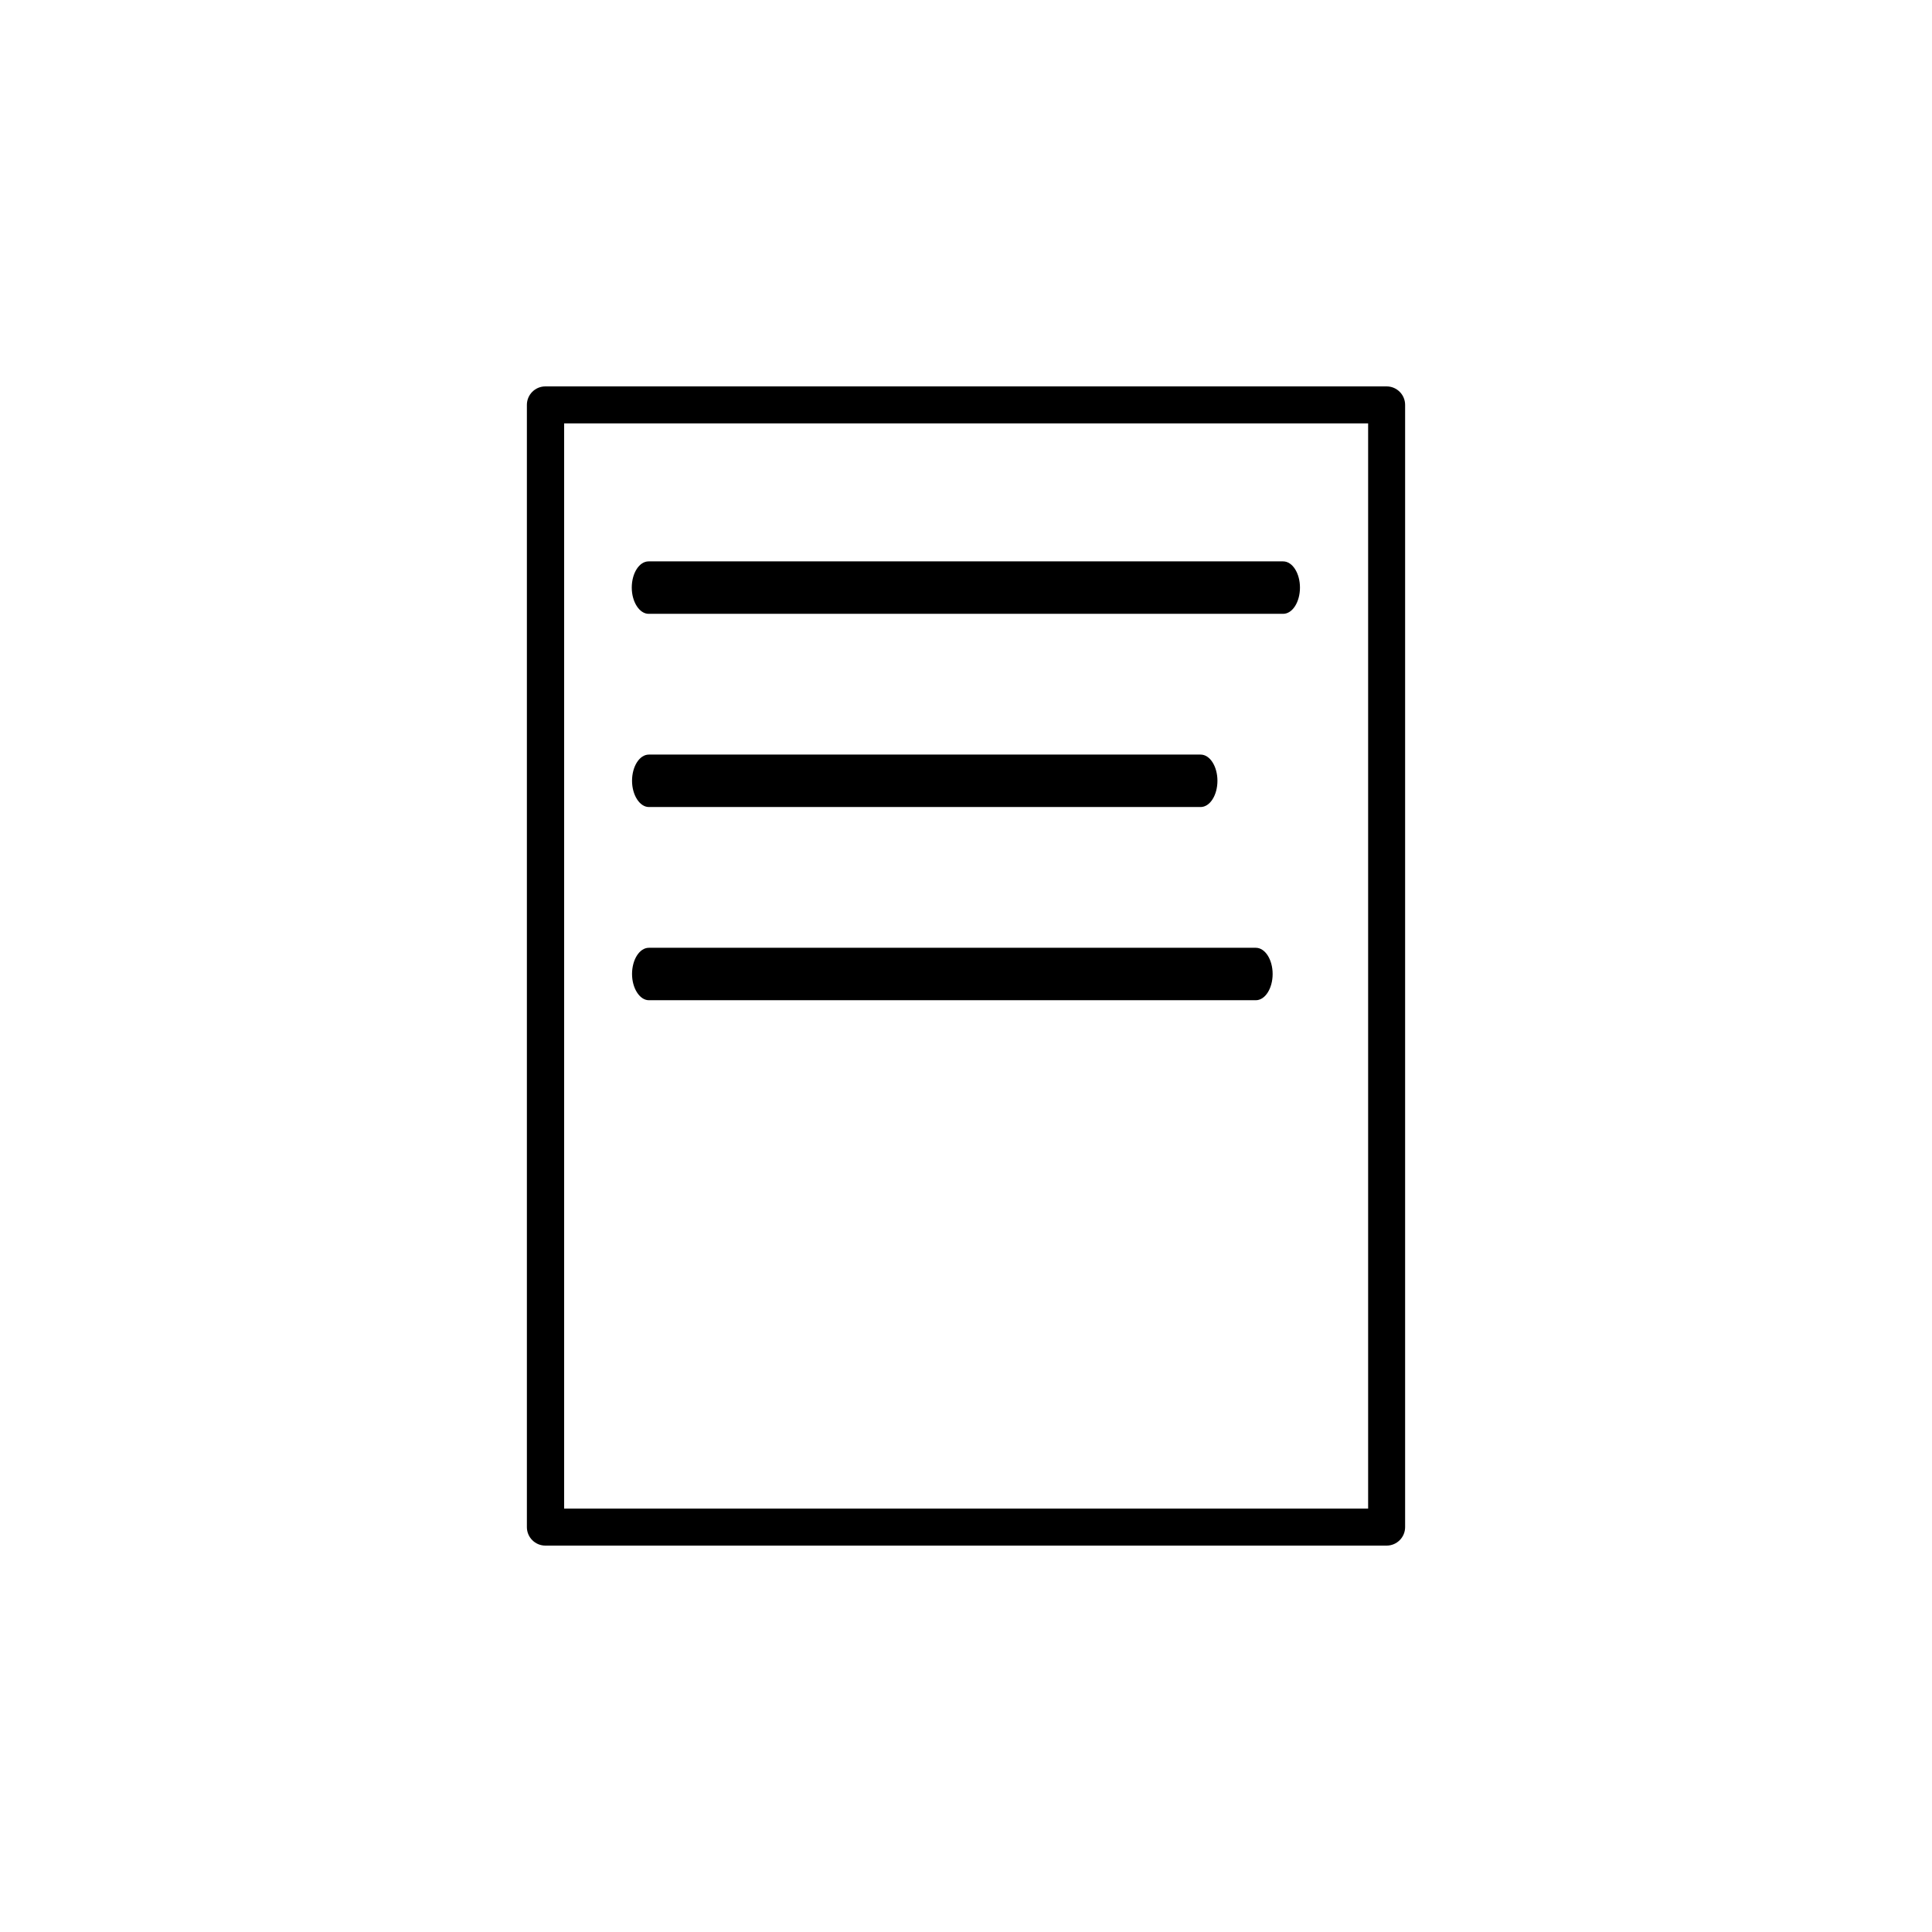 <?xml version="1.0" encoding="UTF-8"?>
<svg xmlns="http://www.w3.org/2000/svg" xmlns:xlink="http://www.w3.org/1999/xlink" id="Ebene_1" data-name="Ebene 1" viewBox="0 0 70 70">
  <defs>
    <style>
      .cls-1 {
        clip-path: url(#clippath);
      }

      .cls-2 {
        fill: none;
      }

      .cls-2, .cls-3 {
        stroke-width: 0px;
      }
    </style>
    <clipPath id="clippath">
      <rect class="cls-2" x="19.09" y="14" width="31.82" height="42"></rect>
    </clipPath>
  </defs>
  <g class="cls-1">
    <g id="Gruppe_205" data-name="Gruppe 205">
      <path id="Pfad_177" data-name="Pfad 177" class="cls-3" d="m50.24,14h-30.48c-.37,0-.67.3-.67.67h0v40.66c0,.37.3.67.67.67h30.48c.37,0,.67-.3.67-.67V14.67c0-.37-.3-.67-.67-.67h0s0,0,0,0Zm-.67,40.66h-29.13V15.34h29.13m0,0v39.32"></path>
      <path id="Pfad_178" data-name="Pfad 178" class="cls-3" d="m46.49,20.34h-22.99c-.34,0-.61.43-.61.95s.28.95.61.95h22.99c.34,0,.61-.43.61-.95s-.27-.95-.61-.95"></path>
      <path id="Pfad_202" data-name="Pfad 202" class="cls-3" d="m23.51,27.34c-.34,0-.61.43-.61.95s.28.95.61.95h19.99c.34,0,.61-.43.61-.95s-.27-.95-.61-.95"></path>
      <path id="Pfad_203" data-name="Pfad 203" class="cls-3" d="m23.51,34.34c-.34,0-.61.43-.61.95s.28.95.61.95h21.99c.34,0,.61-.43.61-.95s-.27-.95-.61-.95"></path>
    </g>
  </g>
</svg>
